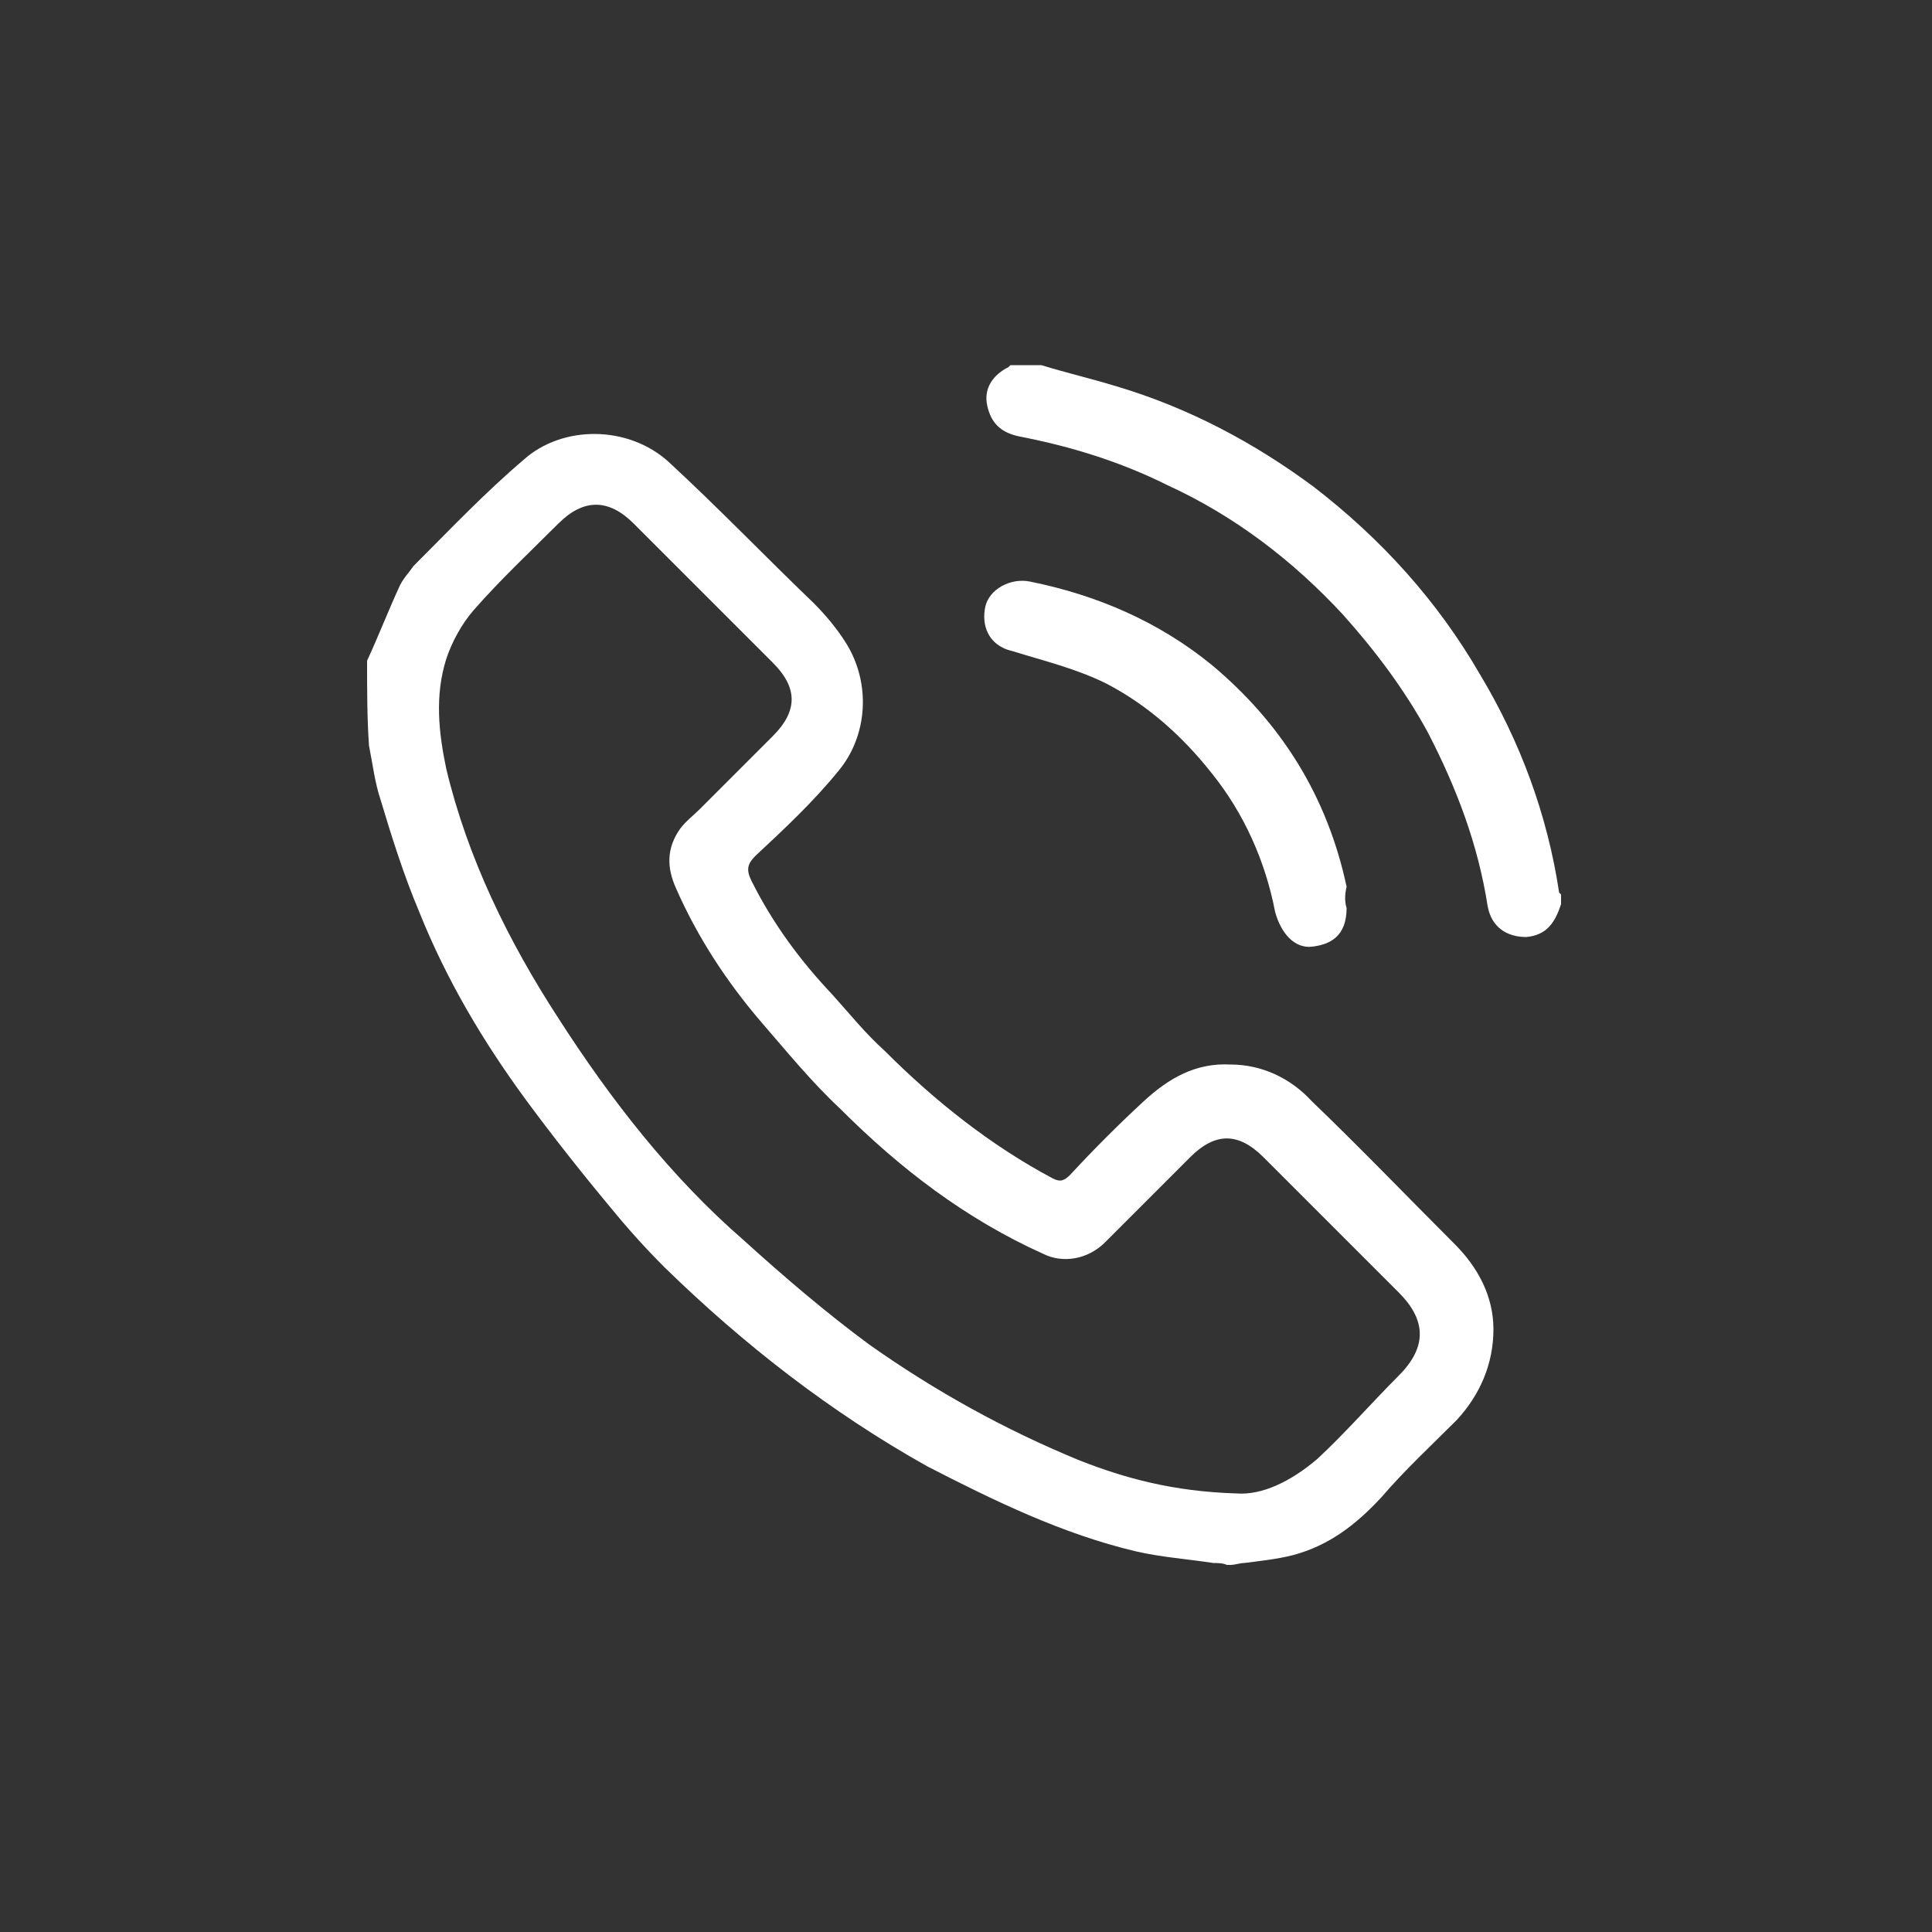 <?xml version="1.0" encoding="utf-8"?>
<!-- Generator: Adobe Illustrator 21.0.2, SVG Export Plug-In . SVG Version: 6.00 Build 0)  -->
<svg version="1.1" id="Layer_1" xmlns="http://www.w3.org/2000/svg" xmlns:xlink="http://www.w3.org/1999/xlink" x="0px" y="0px"
	 viewBox="0 0 100 100" style="enable-background:new 0 0 100 100;" xml:space="preserve">
<rect x="0" y="0" width="100" height="100" fill="#333333" stroke="none"/>
<style type="text/css">
	.st0{fill:#FFFFFF;}
</style>
<g>
	<path class="st0" d="M19,34.2c0.6-1.3,1.1-2.6,1.7-3.9c0.2-0.4,0.5-0.7,0.7-1c1.9-1.9,3.7-3.8,5.7-5.5c2-1.8,5.4-1.8,7.5,0.1
		c2.6,2.4,5,4.9,7.5,7.3c0.6,0.6,1.2,1.3,1.7,2.1c1.3,2.1,1.1,4.8-0.4,6.6c-1.3,1.6-2.8,3-4.3,4.4c-0.4,0.4-0.5,0.7-0.2,1.3
		c1.1,2.2,2.5,4.1,4.2,5.9c0.9,1,1.7,2,2.7,2.9c2.6,2.6,5.5,4.9,8.7,6.6c0.4,0.2,0.6,0.1,0.9-0.2c1.2-1.3,2.5-2.6,3.8-3.8
		c1.3-1.2,2.7-2,4.5-1.9c1.6,0,3.1,0.7,4.2,1.9c2.5,2.4,4.9,4.9,7.4,7.4c1.2,1.2,2,2.7,2,4.4c0,1.8-0.7,3.4-1.9,4.7
		c-1.3,1.3-2.7,2.6-3.9,4c-1.3,1.4-2.7,2.5-4.6,3c-0.8,0.2-1.7,0.3-2.5,0.4c-0.2,0-0.5,0.1-0.7,0.1c-0.1,0-0.1,0-0.2,0
		c-0.2-0.1-0.5-0.1-0.7-0.1c-1.3-0.2-2.7-0.3-4-0.6c-3.8-0.9-7.3-2.6-10.8-4.4c-5-2.8-9.5-6.3-13.6-10.3c-1-1-1.9-2-2.8-3.1
		c-1.5-1.8-3-3.7-4.4-5.6c-2.2-3-4.1-6.2-5.5-9.7c-0.8-1.9-1.4-3.8-2-5.8c-0.3-0.9-0.4-1.8-0.6-2.8C19,37.2,19,35.7,19,34.2z
		 M64,77.3c1.3,0.1,2.8-0.6,4.2-1.8c1.5-1.4,2.8-2.9,4.2-4.3c1.5-1.5,1.4-2.9,0-4.3c-2.3-2.3-4.7-4.7-7-7c-1.3-1.3-2.5-1.3-3.8,0
		c-1.5,1.5-3,3-4.4,4.4c-0.9,0.9-2.2,1.1-3.2,0.6c-4-1.8-7.4-4.4-10.5-7.5c-1.5-1.4-2.8-3-4.1-4.5c-1.8-2.1-3.3-4.4-4.4-6.9
		c-0.5-1.1-0.5-2.1,0.2-3.1c0.3-0.4,0.7-0.7,1-1c1.3-1.3,2.6-2.6,3.8-3.8c1.3-1.3,1.3-2.5,0-3.8c-2.4-2.4-4.8-4.8-7.2-7.2
		c-1.3-1.3-2.6-1.3-3.9,0c-1.5,1.5-3,2.9-4.4,4.5c-0.6,0.7-1.1,1.6-1.4,2.5c-0.6,1.9-0.4,3.8,0,5.7c1.1,4.6,3.2,8.9,5.8,12.9
		c2.7,4.2,5.8,8.2,9.6,11.5c2.1,1.9,4.2,3.7,6.5,5.4c3.4,2.4,7,4.4,10.9,6C58.2,76.5,60.7,77.2,64,77.3z"/>
	<path class="st0" d="M53.9,18.9c1.3,0.4,2.6,0.7,3.9,1.1c3.7,1.1,7.1,2.9,10.2,5.2c3.5,2.7,6.4,5.9,8.6,9.7
		c2.1,3.5,3.5,7.3,4.1,11.3c0,0,0.1,0.1,0.1,0.1c0,0.2,0,0.3,0,0.5c-0.3,0.9-0.7,1.6-1.8,1.7c-1,0-1.8-0.5-2-1.6
		c-0.5-3.2-1.6-6.1-3.1-9c-1.2-2.2-2.7-4.2-4.4-6.1c-2.6-2.8-5.6-5.1-9.1-6.7c-2.4-1.2-5-2-7.6-2.5c-1-0.2-1.5-0.7-1.7-1.6
		c-0.2-0.9,0.3-1.6,1.1-2c0,0,0.1-0.1,0.1-0.1C53,18.9,53.5,18.9,53.9,18.9z"/>
	<path class="st0" d="M69.7,47c0,1.5-0.9,1.9-1.8,2c-0.9,0.1-1.6-0.7-1.9-1.8c-0.5-2.6-1.6-5.1-3.3-7.2c-1.5-1.9-3.3-3.5-5.4-4.6
		c-1.6-0.8-3.3-1.2-4.9-1.7c-1.3-0.3-1.6-1.4-1.4-2.3c0.2-0.9,1.3-1.5,2.3-1.3c3.5,0.7,6.7,2.1,9.4,4.3c3.6,3,6,6.8,7,11.5
		C69.6,46.3,69.6,46.7,69.7,47z"/>
</g>
</svg>
